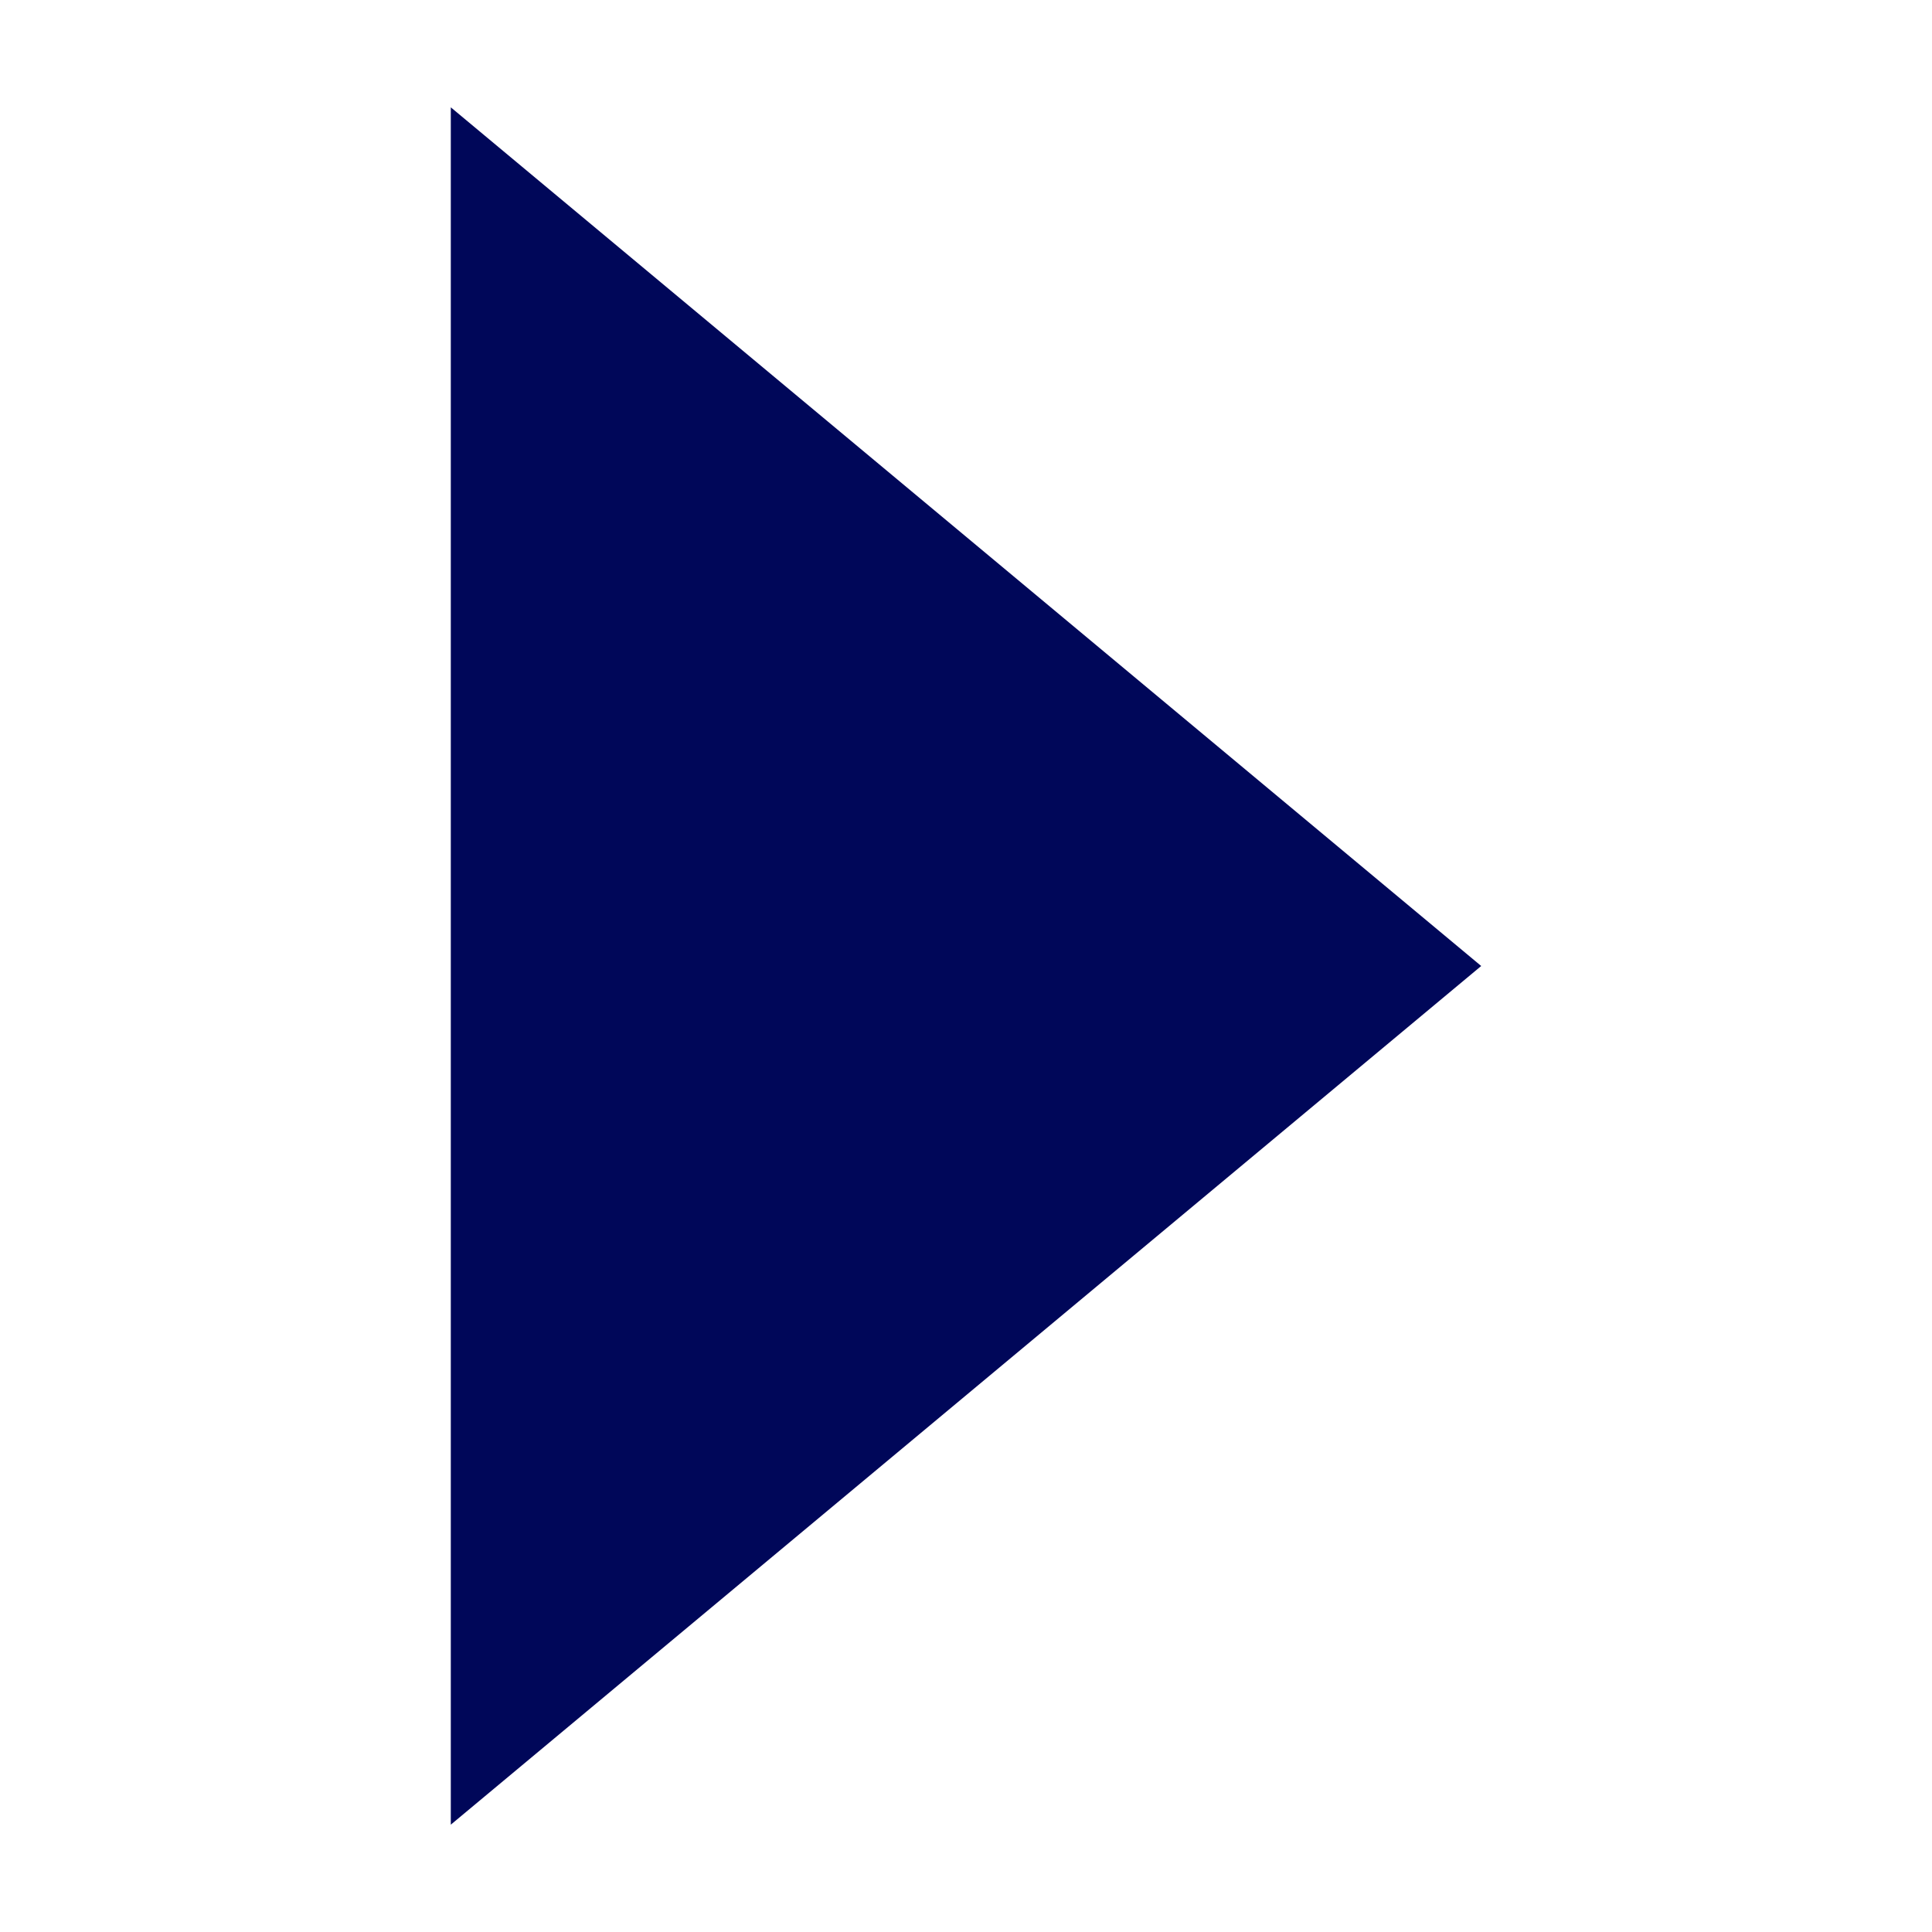 <svg xmlns="http://www.w3.org/2000/svg" xmlns:xlink="http://www.w3.org/1999/xlink" version="1.1" x="0px" y="0px" viewBox="0 0 90 90" enable-background="new 0 0 90 90" xml:space="preserve" width="90px" height="90px" aria-hidden="true" style="fill:url(#CerosGradient_idc0d54bd6c);"><defs><linearGradient class="cerosgradient" data-cerosgradient="true" id="CerosGradient_idc0d54bd6c" gradientUnits="userSpaceOnUse" x1="50%" y1="100%" x2="50%" y2="0%"><stop offset="0%" stop-color="#000759"/><stop offset="100%" stop-color="#000759"/></linearGradient><linearGradient/></defs><polygon points="69,45 21,85 21,5 " style="fill:url(#CerosGradient_idc0d54bd6c);"/></svg>